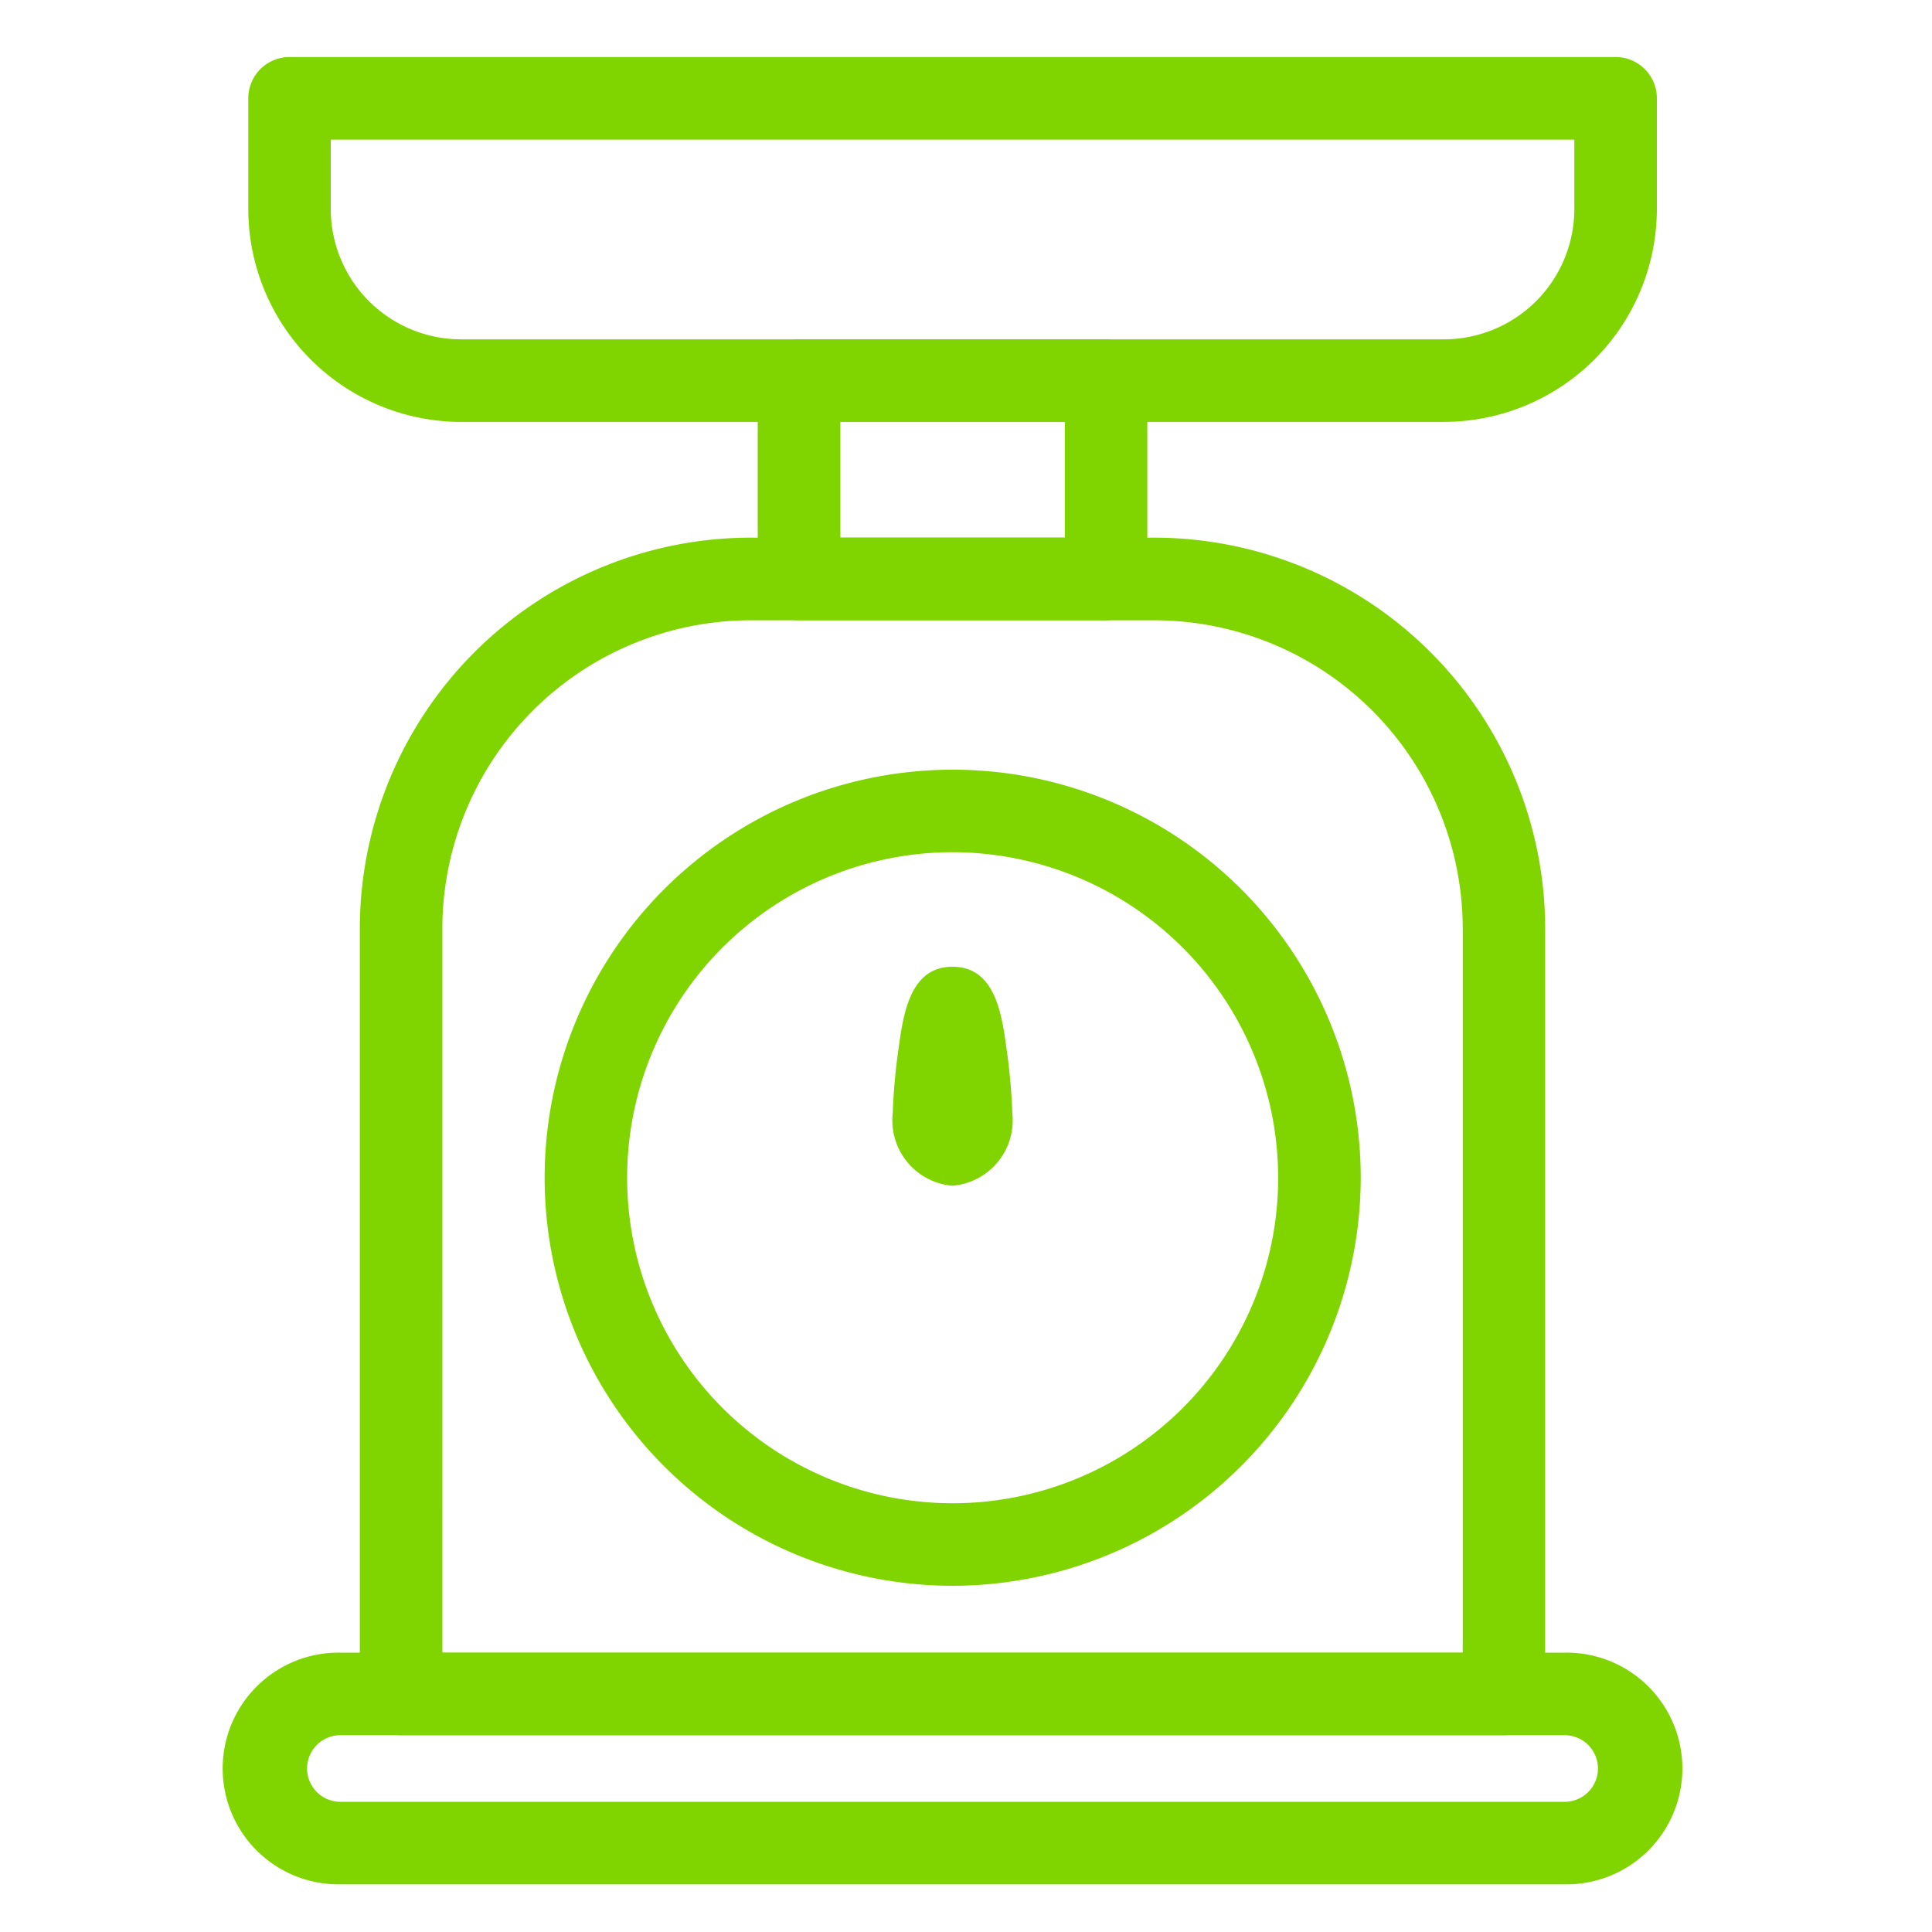 <svg xmlns="http://www.w3.org/2000/svg" width="64" height="64" viewBox="0 0 64 64"><g transform="translate(-1053 -2467)"><g transform="translate(1060.438 2468.89)"><path d="M870.358,75.933H833.826a1.367,1.367,0,0,1-1.367-1.367V49.209a12.962,12.962,0,0,1,12.947-12.947h13.372a12.962,12.962,0,0,1,12.947,12.947V74.566a1.367,1.367,0,0,1-1.367,1.367M835.194,73.2h33.8V49.209A10.224,10.224,0,0,0,858.778,39H845.406a10.224,10.224,0,0,0-10.213,10.213Z" transform="translate(-827.977 -20.342)" fill="#80d500"/><path d="M867.019,124.973H826.464a3.838,3.838,0,1,1,0-7.675h40.555a3.838,3.838,0,1,1,0,7.675m-40.555-4.94a1.1,1.1,0,1,0,0,2.206h40.555a1.1,1.1,0,1,0,0-2.206Z" transform="translate(-822.626 -64.442)" fill="#80d500"/><path d="M872.915,31.153H862.744a1.367,1.367,0,0,1-1.367-1.367V23.216a1.367,1.367,0,0,1,1.367-1.367h10.171a1.367,1.367,0,0,1,1.367,1.367v6.569a1.367,1.367,0,0,1-1.367,1.367m-8.8-2.735h7.435V24.583h-7.435Z" transform="translate(-843.714 -12.498)" fill="#80d500"/><path d="M863.957,13.42H831.4a7.059,7.059,0,0,1-7.052-7.051V2.7a1.367,1.367,0,0,1,1.367-1.367h43.929A1.367,1.367,0,0,1,871.009,2.7V6.368a7.059,7.059,0,0,1-7.052,7.051M827.08,4.069v2.3a4.321,4.321,0,0,0,4.317,4.316h32.561a4.322,4.322,0,0,0,4.317-4.316v-2.3Z" transform="translate(-823.561 -1.334)" fill="#80d500"/><path d="M859.4,80.159a13.517,13.517,0,1,1,13.518-13.518A13.533,13.533,0,0,1,859.4,80.159m0-24.3a10.783,10.783,0,1,0,10.783,10.782A10.795,10.795,0,0,0,859.4,55.859" transform="translate(-835.28 -29.518)" fill="#80d500"/><path d="M873.169,74.7a2.171,2.171,0,0,1-1.98-2.4,20.062,20.062,0,0,1,.193-2.145c.159-1.144.375-2.709,1.788-2.709s1.63,1.565,1.788,2.708a20.187,20.187,0,0,1,.193,2.145,2.172,2.172,0,0,1-1.981,2.4" transform="translate(-849.054 -37.311)" fill="#80d500"/></g><rect width="64" height="64" transform="translate(1053 2467)" fill="none"/></g></svg>